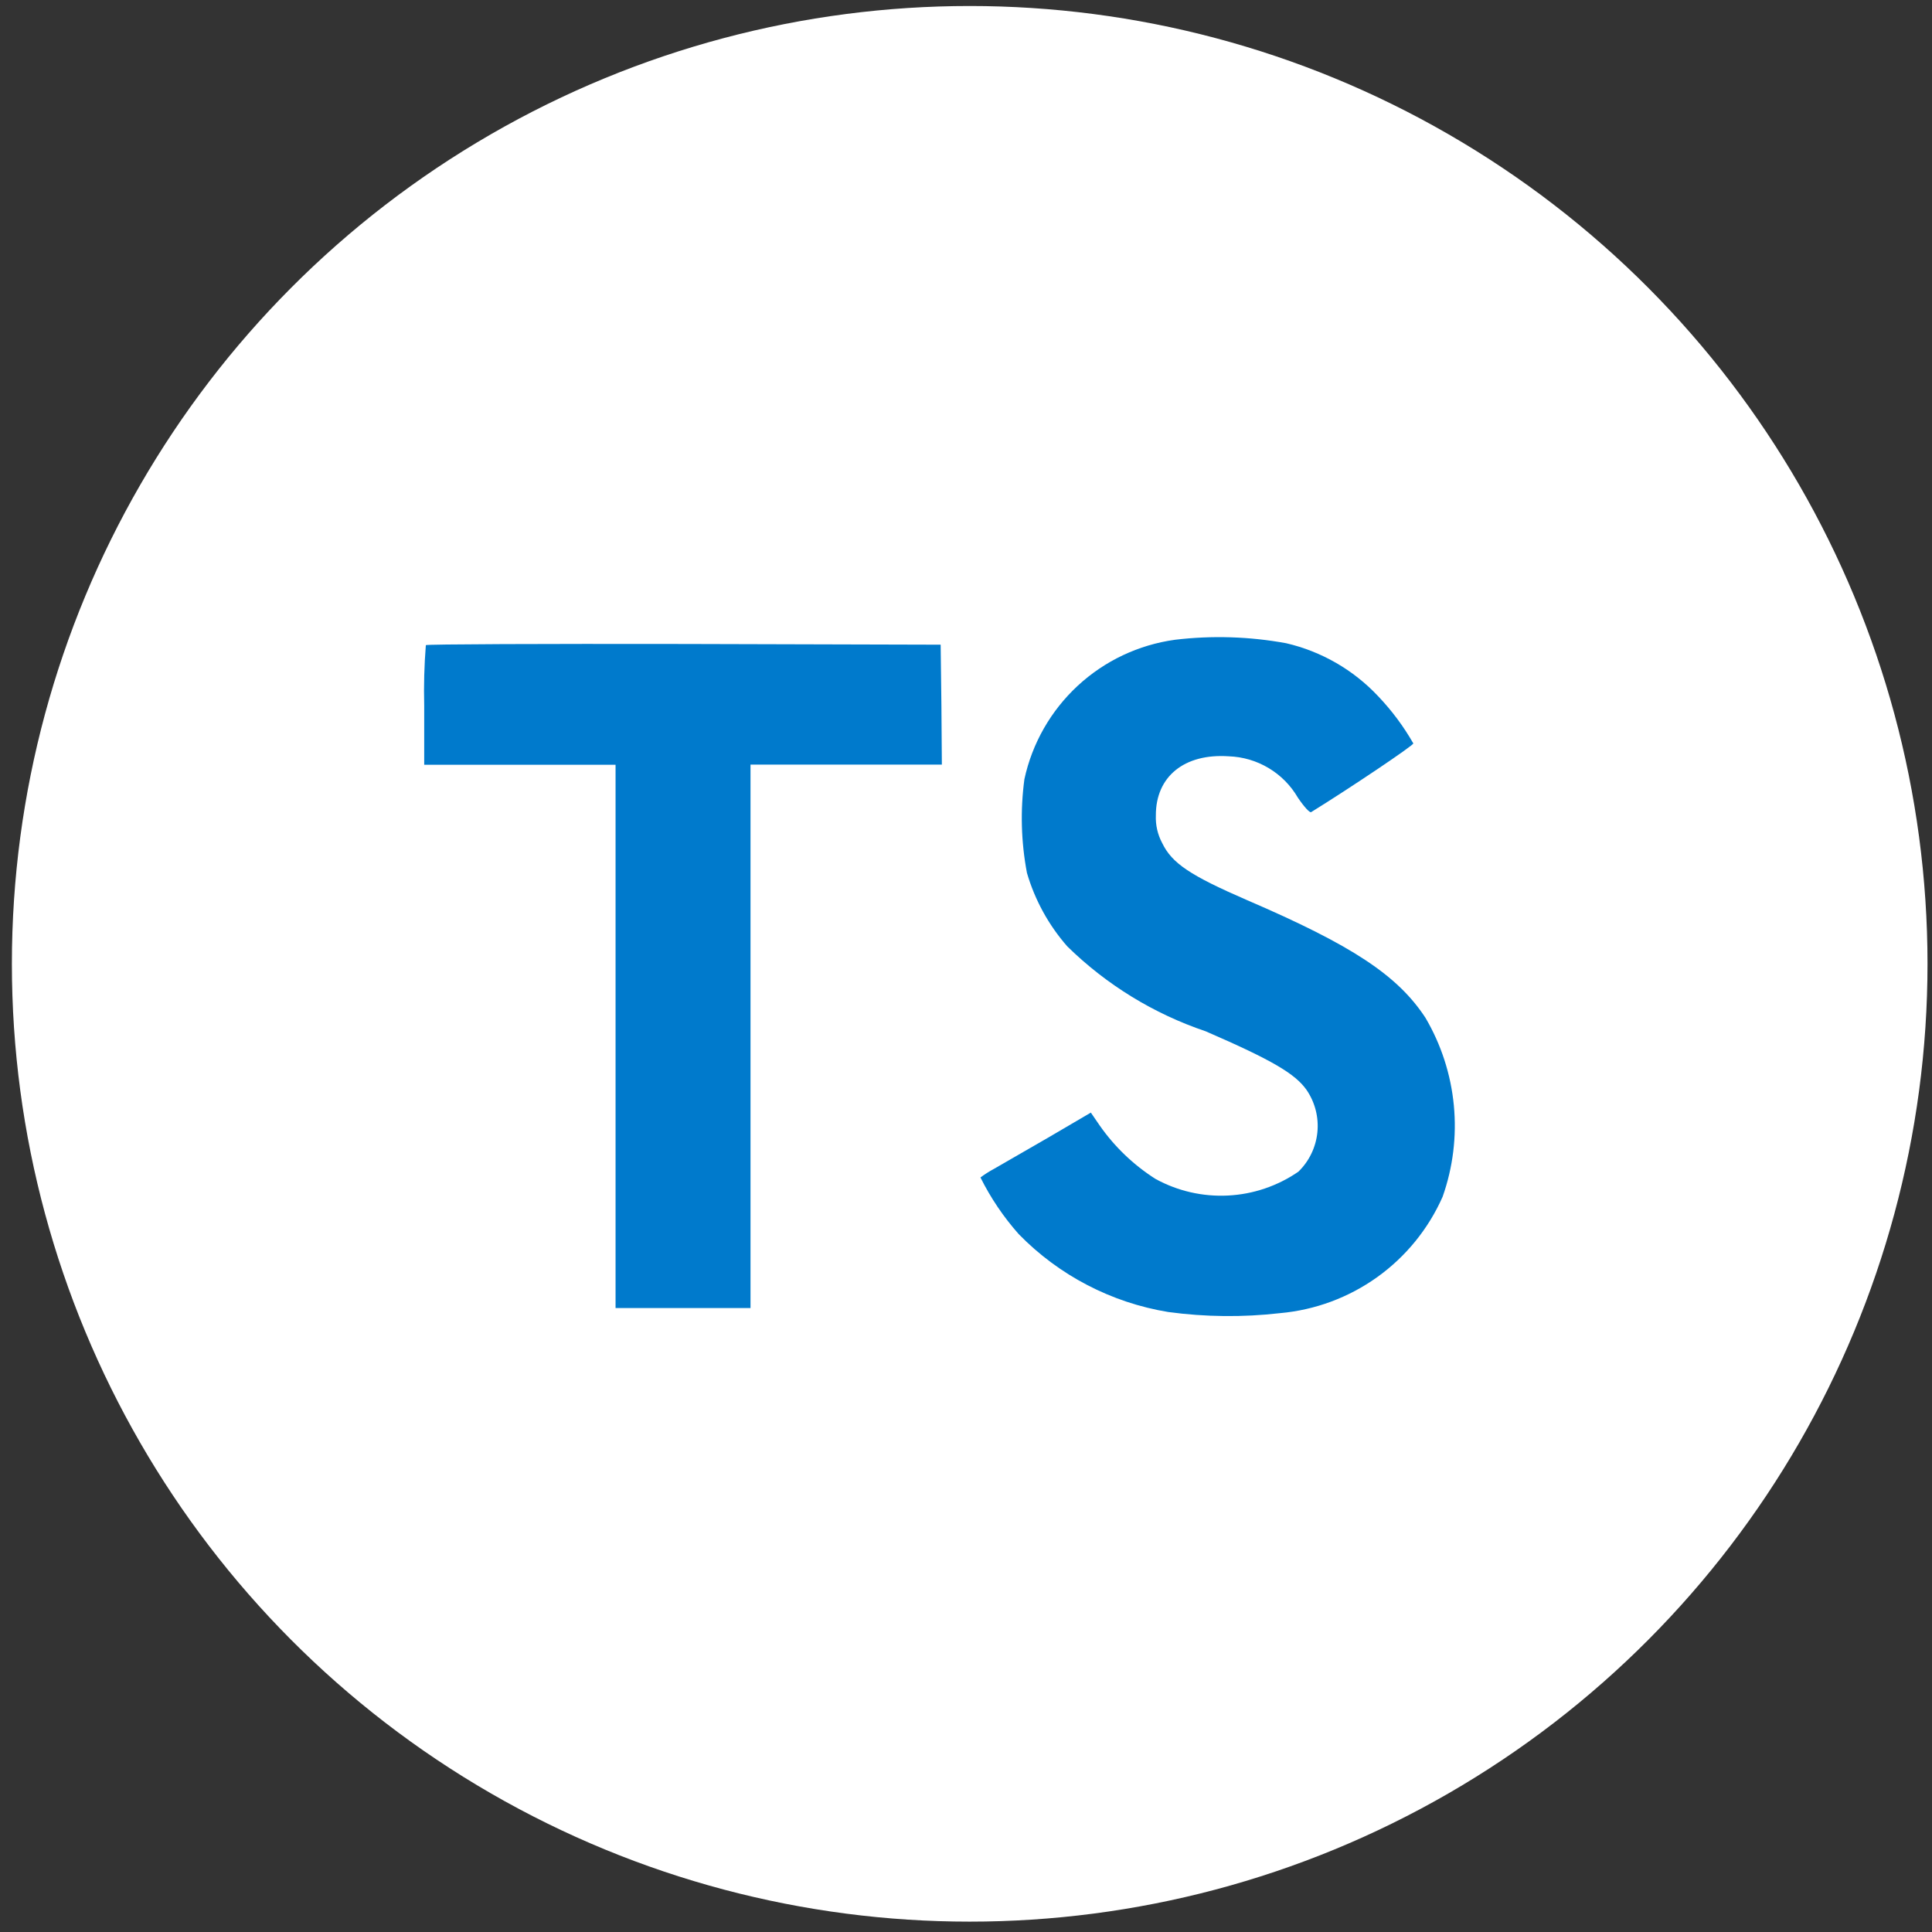 <svg xmlns="http://www.w3.org/2000/svg" width="93" height="93" viewBox="0 0 93 93" fill="none"><rect x="0" y="0" width="93" height="93" fill="#333333" stroke="none"/><circle cx="46.678" cy="46.395" r="46.106" fill="white"></circle><mask id="mask0_39_5610" style="mask-type:luminance" maskUnits="userSpaceOnUse" x="11" y="26" width="70" height="41"><path d="M80.721 26.023H11.965V66.767H80.721V26.023Z" fill="white"></path></mask><g mask="url(#mask0_39_5610)"><path d="M61.914 30.963C63.608 31.357 65.147 32.244 66.337 33.511C66.992 34.198 67.562 34.961 68.032 35.785C68.054 35.875 64.98 37.94 63.116 39.092C63.048 39.138 62.78 38.845 62.475 38.396C62.135 37.81 61.651 37.321 61.07 36.973C60.489 36.625 59.83 36.43 59.153 36.406C57.01 36.259 55.63 37.381 55.639 39.257C55.621 39.718 55.726 40.176 55.944 40.582C56.415 41.557 57.291 42.142 60.04 43.334C65.101 45.512 67.274 46.949 68.615 48.99C69.373 50.279 69.84 51.719 69.983 53.208C70.126 54.697 69.941 56.2 69.442 57.61C68.757 59.157 67.67 60.492 66.294 61.477C64.919 62.461 63.305 63.06 61.62 63.21C59.829 63.416 58.019 63.397 56.232 63.155C53.496 62.705 50.975 61.392 49.038 59.407C48.307 58.583 47.687 57.665 47.196 56.679C47.403 56.525 47.62 56.387 47.847 56.265C48.161 56.086 49.351 55.402 50.473 54.751L52.51 53.557L52.936 54.178C53.653 55.204 54.566 56.077 55.621 56.749C56.688 57.334 57.896 57.611 59.111 57.549C60.325 57.488 61.499 57.09 62.501 56.4C63.018 55.897 63.341 55.227 63.414 54.509C63.487 53.791 63.304 53.07 62.899 52.473C62.35 51.687 61.228 51.027 58.039 49.644C55.538 48.801 53.26 47.403 51.376 45.556C50.479 44.533 49.816 43.327 49.434 42.02C49.152 40.533 49.11 39.009 49.311 37.508C49.685 35.781 50.582 34.211 51.878 33.01C53.175 31.809 54.81 31.037 56.561 30.796C58.343 30.583 60.148 30.639 61.914 30.963ZM45.316 33.913L45.338 36.806H36.127V62.964H29.631V36.812H20.42V33.971C20.395 32.998 20.422 32.025 20.499 31.055C20.533 31.009 26.134 30.987 32.924 30.999L45.28 31.033L45.316 33.913Z" fill="#007ACC"></path></g></svg>